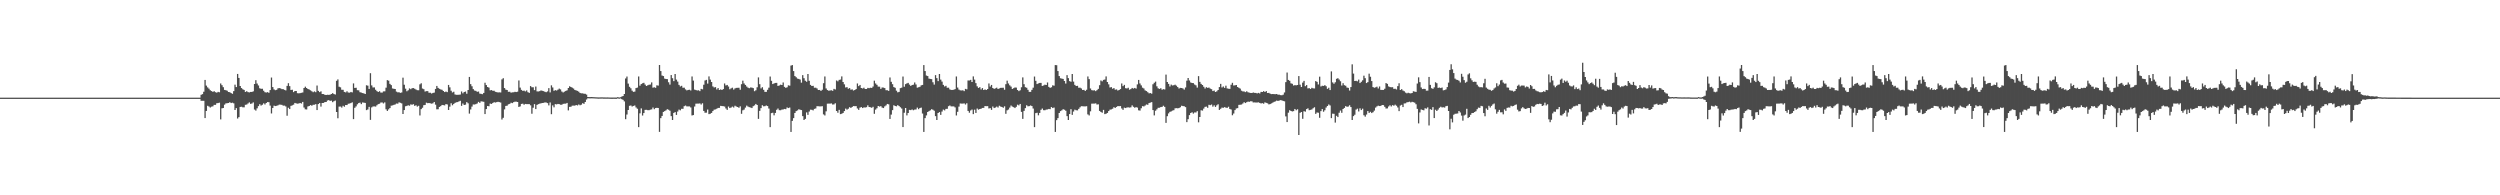 <?xml version="1.0" encoding="UTF-8"?>
<svg xmlns="http://www.w3.org/2000/svg" width="1920" height="150">
  <path d="M0 74.995h1v1.000H0zM1 74.995h1v1.000H1zM2 74.995h1v1.000H2zM3 74.995h1v1.000H3zM4 74.995h1v1.000H4zM5 74.995h1v1.000H5zM6 74.995h1v1.000H6zM7 74.995h1v1.000H7zM8 74.995h1v1.000H8zM9 74.995h1v1.000H9zM10 74.995h1v1.000H10zM11 74.995h1v1.000H11zM12 74.995h1v1.000H12zM13 74.995h1v1.000H13zM14 74.995h1v1.000H14zM15 74.995h1v1.000H15zM16 74.995h1v1.000H16zM17 74.995h1v1.000H17zM18 74.995h1v1.000H18zM19 74.995h1v1.000H19zM20 74.995h1v1.000H20zM21 74.995h1v1.000H21zM22 74.995h1v1.000H22zM23 74.995h1v1.000H23zM24 74.995h1v1.000H24zM25 74.995h1v1.000H25zM26 74.995h1v1.000H26zM27 74.995h1v1.000H27zM28 74.995h1v1.000H28zM29 74.995h1v1.000H29zM30 74.995h1v1.000H30zM31 74.995h1v1.000H31zM32 74.995h1v1.000H32zM33 74.995h1v1.000H33zM34 74.995h1v1.000H34zM35 74.995h1v1.000H35zM36 74.995h1v1.000H36zM37 74.995h1v1.000H37zM38 74.995h1v1.000H38zM39 74.995h1v1.000H39zM40 74.995h1v1.000H40zM41 74.995h1v1.000H41zM42 74.995h1v1.000H42zM43 74.995h1v1.000H43zM44 74.995h1v1.000H44zM45 74.995h1v1.000H45zM46 74.995h1v1.000H46zM47 74.995h1v1.000H47zM48 74.995h1v1.000H48zM49 74.995h1v1.000H49zM50 74.995h1v1.000H50zM51 74.995h1v1.000H51zM52 74.995h1v1.000H52zM53 74.995h1v1.000H53zM54 74.995h1v1.000H54zM55 74.995h1v1.000H55zM56 74.995h1v1.000H56zM57 74.995h1v1.000H57zM58 74.995h1v1.000H58zM59 74.995h1v1.000H59zM60 74.995h1v1.000H60zM61 74.995h1v1.000H61zM62 74.995h1v1.000H62zM63 74.995h1v1.000H63zM64 74.995h1v1.000H64zM65 74.995h1v1.000H65zM66 74.995h1v1.000H66zM67 74.995h1v1.000H67zM68 74.995h1v1.000H68zM69 74.995h1v1.000H69zM70 74.995h1v1.000H70zM71 74.995h1v1.000H71zM72 74.995h1v1.000H72zM73 74.995h1v1.000H73zM74 74.995h1v1.000H74zM75 74.995h1v1.000H75zM76 74.995h1v1.000H76zM77 74.995h1v1.000H77zM78 74.995h1v1.000H78zM79 74.995h1v1.000H79zM80 74.995h1v1.000H80zM81 74.995h1v1.000H81zM82 74.995h1v1.000H82zM83 74.995h1v1.000H83zM84 74.995h1v1.000H84zM85 74.995h1v1.000H85zM86 74.996h1v1.000H86zM87 74.995h1v1.000H87zM88 74.995h1v1.000H88zM89 74.995h1v1.000H89zM90 74.995h1v1.000H90zM91 74.995h1v1.000H91zM92 74.995h1v1.000H92zM93 74.995h1v1.000H93zM94 74.995h1v1.000H94zM95 74.995h1v1.000H95zM96 74.995h1v1.000H96zM97 74.995h1v1.000H97zM98 74.995h1v1.000H98zM99 74.996h1v1.000H99zM100 74.995h1v1.000H100zM101 74.995h1v1.000H101zM102 74.995h1v1.000H102zM103 74.995h1v1.000H103zM104 74.995h1v1.000H104zM105 74.995h1v1.000H105zM106 74.995h1v1.000H106zM107 74.995h1v1.000H107zM108 74.995h1v1.000H108zM109 74.995h1v1.000H109zM110 74.995h1v1.000H110zM111 74.996h1v1.000H111zM112 74.995h1v1.000H112zM113 74.995h1v1.000H113zM114 74.995h1v1.000H114zM115 74.995h1v1.000H115zM116 74.995h1v1.000H116zM117 74.995h1v1.000H117zM118 74.995h1v1.000H118zM119 74.995h1v1.000H119zM120 74.995h1v1.000H120zM121 74.995h1v1.000H121zM122 74.996h1v1.000H122zM123 74.995h1v1.000H123zM124 74.995h1v1.000H124zM125 74.995h1v1.000H125zM126 74.995h1v1.000H126zM127 74.995h1v1.000H127zM128 74.995h1v1.000H128zM129 74.995h1v1.000H129zM130 74.995h1v1.000H130zM131 74.995h1v1.000H131zM132 74.995h1v1.000H132zM133 74.995h1v1.000H133zM134 74.995h1v1.000H134zM135 74.995h1v1.000H135zM136 74.995h1v1.000H136zM137 74.995h1v1.000H137zM138 74.995h1v1.000H138zM139 74.995h1v1.000H139zM140 74.995h1v1.000H140zM141 74.995h1v1.000H141zM142 74.995h1v1.000H142zM143 74.995h1v1.000H143zM144 74.995h1v1.000H144zM145 74.995h1v1.000H145zM146 74.995h1v1.000H146zM147 74.995h1v1.000H147zM148 74.995h1v1.000H148zM149 74.995h1v1.000H149zM150 74.995h1v1.000H150zM151 74.995h1v1.000H151zM152 74.995h1v1.000H152zM153 74.995h1v1.000H153zM154 72.810h1v4.618H154zM155 72.311h1v5.089H155zM156 70.458h1v6.955H156zM157 61.373h1v29.296H157zM158 65.764h1v19.442H158zM159 67.132h1v14.121H159zM160 68.080h1v13.718H160zM161 69.311h1v13.284H161zM162 69.919h1v11.986H162zM163 70.556h1v11.098H163zM164 70.062h1v10.460H164zM165 70.830h1v9.704H165zM166 71.175h1v8.140H166zM167 70.547h1v8.618H167zM168 70.865h1v7.970H168zM169 64.083h1v27.633H169zM170 65.437h1v17.761H170zM171 66.978h1v15.958H171zM172 69.054h1v11.345H172zM173 69.265h1v10.140H173zM174 69.695h1v9.552H174zM175 70.642h1v8.482H175zM176 70.810h1v7.685H176zM177 71.451h1v7.681H177zM178 72.039h1v6.806H178zM179 69.994h1v9.380H179zM180 65.015h1v19.454H180zM181 66.869h1v16.189H181zM182 56.804h1v34.224H182zM183 59.853h1v30.105H183zM184 66.072h1v16.071H184zM185 67.642h1v14.318H185zM186 68.569h1v13.849H186zM187 69.075h1v13.361H187zM188 70.580h1v9.899H188zM189 70.019h1v10.250H189zM190 70.738h1v8.731H190zM191 70.970h1v7.657H191zM192 70.619h1v9.128H192zM193 70.616h1v8.842H193zM194 70.146h1v8.494H194zM195 64.526h1v19.602H195zM196 61.617h1v23.349H196zM197 64.171h1v19.044H197zM198 65.617h1v15.914H198zM199 67.791h1v12.251H199zM200 68.222h1v12.883H200zM201 68.147h1v12.268H201zM202 69.659h1v9.707H202zM203 70.805h1v9.400H203zM204 71.072h1v8.027H204zM205 70.745h1v7.627H205zM206 71.249h1v7.256H206zM207 69.148h1v11.929H207zM208 59.551h1v27.587H208zM209 66.867h1v16.059H209zM210 68.678h1v12.468H210zM211 69.284h1v12.182H211zM212 68.976h1v12.270H212zM213 67.816h1v13.059H213zM214 67.639h1v12.708H214zM215 67.879h1v12.486H215zM216 68.459h1v12.098H216zM217 68.461h1v12.673H217zM218 69.032h1v12.092H218zM219 69.422h1v12.320H219zM220 65.942h1v22.952H220zM221 63.896h1v18.836H221zM222 66.167h1v17.594H222zM223 69.052h1v12.252H223zM224 68.933h1v11.945H224zM225 70.762h1v9.633H225zM226 69.877h1v9.178H226zM227 69.893h1v9.528H227zM228 71.564h1v8.073H228zM229 71.657h1v7.788H229zM230 71.519h1v7.601H230zM231 71.294h1v8.195H231zM232 71.010h1v7.285H232zM233 67.586h1v14.980H233zM234 66.575h1v17.388H234zM235 67.581h1v16.484H235zM236 68.354h1v13.413H236zM237 68.742h1v12.678H237zM238 69.392h1v11.284H238zM239 70.095h1v11.120H239zM240 70.801h1v9.683H240zM241 70.208h1v10.207H241zM242 70.809h1v9.140H242zM243 65.694h1v18.862H243zM244 69.771h1v10.150H244zM245 70.747h1v8.387H245zM246 70.141h1v11.708H246zM247 72.188h1v6.931H247zM248 72.220h1v6.855H248zM249 72.823h1v5.560H249zM250 72.972h1v5.361H250zM251 72.750h1v4.484H251zM252 72.867h1v3.985H252zM253 72.709h1v4.736H253zM254 72.207h1v5.068H254zM255 71.514h1v6.952H255zM256 72.259h1v5.442H256zM257 72.593h1v4.625H257zM258 62.034h1v23.961H258zM259 60.984h1v29.863H259zM260 66.606h1v15.269H260zM261 67.088h1v14.746H261zM262 68.928h1v13.712H262zM263 68.986h1v12.286H263zM264 70.602h1v11.357H264zM265 70.977h1v9.647H265zM266 70.067h1v10.624H266zM267 71.049h1v8.622H267zM268 71.151h1v8.381H268zM269 70.580h1v8.550H269zM270 70.949h1v7.648H270zM271 64.064h1v27.411H271zM272 67.532h1v15.259H272zM273 67.385h1v14.337H273zM274 69.260h1v10.872H274zM275 69.358h1v9.784H275zM276 70.824h1v7.968H276zM277 71.118h1v8.871H277zM278 71.451h1v7.234H278zM279 71.720h1v7.117H279zM280 72.217h1v6.827H280zM281 65.484h1v19.094H281zM282 65.812h1v18.244H282zM283 68.294h1v13.756H283zM284 56.223h1v35.817H284zM285 65.594h1v16.889H285zM286 67.171h1v14.597H286zM287 67.111h1v14.593H287zM288 68.937h1v12.941H288zM289 70.009h1v10.851H289zM290 70.646h1v9.336H290zM291 70.047h1v9.615H291zM292 71.087h1v7.679H292zM293 71.137h1v7.570H293zM294 70.185h1v9.281H294zM295 70.127h1v8.508H295zM296 67.347h1v16.629H296zM297 61.523h1v23.694H297zM298 61.967h1v22.045H298zM299 64.387h1v18.604H299zM300 65.359h1v15.772H300zM301 67.956h1v13.013H301zM302 68.195h1v12.344H302zM303 68.371h1v11.839H303zM304 70.332h1v9.188H304zM305 70.886h1v8.706H305zM306 70.840h1v7.742H306zM307 71.316h1v7.610H307zM308 71.023h1v8.396H308zM309 59.651h1v27.893H309zM310 65.052h1v19.493H310zM311 68.097h1v13.501H311zM312 70.070h1v11.258H312zM313 69.329h1v11.519H313zM314 67.886h1v13.309H314zM315 68.492h1v11.707H315zM316 67.725h1v12.726H316zM317 67.634h1v12.413H317zM318 68.147h1v13.151H318zM319 68.759h1v12.070H319zM320 69.282h1v12.595H320zM321 69.311h1v11.942H321zM322 64.781h1v23.886H322zM323 63.953h1v19.875H323zM324 68.003h1v14.712H324zM325 68.513h1v12.258H325zM326 70.321h1v10.282H326zM327 69.998h1v8.847H327zM328 70.008h1v9.253H328zM329 71.240h1v7.846H329zM330 71.218h1v8.139H330zM331 71.859h1v7.782H331zM332 71.389h1v7.986H332zM333 71.107h1v7.251H333zM334 68.302h1v12.098H334zM335 65.981h1v17.969H335zM336 67.474h1v16.461H336zM337 68.202h1v13.899H337zM338 68.641h1v12.864H338zM339 68.951h1v11.657H339zM340 69.913h1v10.832H340zM341 70.712h1v10.226H341zM342 70.288h1v9.615H342zM343 70.767h1v9.473H343zM344 65.220h1v19.276H344zM345 67.063h1v14.833H345zM346 69.668h1v9.660H346zM347 71.038h1v9.794H347zM348 70.452h1v9.390H348zM349 72.564h1v6.439H349zM350 72.801h1v5.715H350zM351 72.790h1v5.623H351zM352 72.745h1v5.122H352zM353 72.611h1v4.825H353zM354 70.239h1v11.052H354zM355 71.654h1v7.855H355zM356 70.678h1v9.984H356zM357 70.273h1v10.100H357zM358 71.982h1v6.469H358zM359 69.102h1v10.260H359zM360 59.073h1v28.195H360zM361 64.598h1v19.467H361zM362 66.239h1v15.639H362zM363 68.448h1v11.783H363zM364 69.533h1v10.740H364zM365 69.783h1v10.174H365zM366 70.514h1v8.949H366zM367 70.310h1v7.901H367zM368 71.871h1v7.110H368zM369 72.090h1v5.743H369zM370 72.340h1v5.629H370zM371 71.350h1v6.839H371zM372 63.521h1v24.095H372zM373 65.335h1v18.440H373zM374 66.834h1v14.565H374zM375 67.289h1v14.335H375zM376 69.358h1v10.195H376zM377 69.154h1v10.676H377zM378 69.731h1v9.328H378zM379 69.688h1v8.799H379zM380 70.496h1v8.243H380zM381 70.766h1v7.694H381zM382 71.029h1v7.151H382zM383 70.894h1v7.546H383zM384 71.036h1v7.704H384zM385 61.002h1v30.803H385zM386 60.082h1v30.403H386zM387 67.617h1v16.422H387zM388 68.862h1v12.515H388zM389 69.096h1v12.058H389zM390 70.499h1v9.621H390zM391 70.450h1v9.296H391zM392 71.175h1v7.734H392zM393 70.935h1v8.257H393zM394 70.847h1v7.624H394zM395 70.480h1v7.603H395zM396 70.713h1v7.343H396zM397 70.383h1v7.936H397zM398 61.784h1v20.357H398zM399 67.268h1v14.457H399zM400 69.006h1v10.811H400zM401 69.804h1v9.822H401zM402 69.568h1v10.893H402zM403 70.175h1v9.670H403zM404 69.420h1v10.532H404zM405 70.822h1v9.170H405zM406 71.298h1v8.662H406zM407 66.115h1v14.757H407zM408 67.038h1v20.320H408zM409 66.995h1v15.730H409zM410 69.240h1v10.722H410zM411 66.438h1v17.337H411zM412 70.172h1v10.359H412zM413 70.268h1v9.681H413zM414 69.998h1v9.629H414zM415 69.405h1v9.949H415zM416 69.720h1v9.371H416zM417 70.007h1v8.970H417zM418 70.527h1v8.117H418zM419 70.808h1v7.959H419zM420 70.210h1v9.019H420zM421 67.707h1v13.231H421zM422 70.948h1v7.764H422zM423 65.536h1v22.154H423zM424 67.167h1v13.780H424zM425 69.737h1v12.695H425zM426 69.221h1v10.756H426zM427 69.503h1v10.671H427zM428 68.886h1v10.934H428zM429 68.042h1v11.930H429zM430 68.638h1v11.804H430zM431 70.286h1v10.148H431zM432 70.994h1v8.791H432zM433 70.403h1v9.194H433zM434 69.837h1v9.762H434zM435 69.385h1v9.650H435zM436 67.593h1v17.204H436zM437 66.249h1v15.817H437zM438 66.791h1v15.187H438zM439 67.333h1v13.803H439zM440 68.004h1v13.085H440zM441 69.081h1v12.086H441zM442 69.450h1v11.171H442zM443 69.789h1v11.223H443zM444 70.420h1v9.828H444zM445 71.389h1v9.435H445zM446 71.668h1v8.742H446zM447 71.700h1v7.567H447zM448 71.983h1v7.806H448zM449 72.024h1v6.304H449zM450 72.661h1v3.804H450zM451 74.491h1v1.000H451zM452 74.558h1v1.000H452zM453 74.550h1v1.000H453zM454 74.517h1v1.000H454zM455 74.576h1v1.000H455zM456 74.642h1v1.000H456zM457 74.679h1v1.000H457zM458 74.734h1v1.000H458zM459 74.815h1v1.000H459zM460 74.783h1v1.000H460zM461 74.776h1v1.000H461zM462 74.738h1v1.000H462zM463 74.819h1v1.000H463zM464 74.807h1v1.000H464zM465 74.837h1v1.000H465zM466 74.810h1v1.000H466zM467 74.851h1v1.000H467zM468 74.884h1v1.000H468zM469 74.926h1v1.000H469zM470 74.917h1v1.000H470zM471 74.888h1v1.000H471zM472 74.932h1v1.000H472zM473 74.929h1v1.000H473zM474 74.565h1v1.000H474zM475 74.895h1v1.000H475zM476 74.645h1v1.000H476zM477 74.176h1v1.984H477zM478 73.736h1v2.977H478zM479 72.169h1v5.726H479zM480 60.279h1v31.249H480zM481 58.764h1v29.213H481zM482 64.184h1v20.303H482zM483 66.676h1v14.565H483zM484 67.763h1v13.256H484zM485 69.656h1v12.186H485zM486 70.556h1v10.788H486zM487 70.351h1v10.652H487zM488 67.623h1v14.886H488zM489 67.253h1v16.239H489zM490 58.746h1v38.904H490zM491 65.811h1v21.216H491zM492 64.572h1v18.672H492zM493 63.950h1v24.801H493zM494 63.594h1v23.259H494zM495 64.965h1v19.438H495zM496 66.049h1v18.260H496zM497 65.474h1v19.157H497zM498 65.072h1v19.559H498zM499 64.906h1v19.311H499zM500 63.294h1v20.743H500zM501 67.314h1v15.253H501zM502 67.035h1v16.849H502zM503 67.423h1v15.585H503zM504 65.546h1v17.242H504zM505 65.761h1v17.177H505zM506 49.930h1v51.340H506zM507 54.597h1v36.116H507zM508 57.998h1v31.030H508zM509 58.439h1v27.550H509zM510 60.383h1v24.960H510zM511 60.651h1v24.103H511zM512 60.776h1v23.112H512zM513 63.189h1v21.104H513zM514 64.986h1v20.037H514zM515 57.675h1v31.538H515zM516 60.048h1v32.101H516zM517 62.294h1v24.462H517zM518 56.828h1v29.230H518zM519 61.124h1v27.125H519zM520 62.676h1v22.990H520zM521 65.184h1v18.995H521zM522 66.399h1v18.360H522zM523 65.877h1v17.707H523zM524 67.378h1v16.160H524zM525 67.325h1v14.236H525zM526 68.639h1v12.406H526zM527 69.436h1v12.262H527zM528 69.048h1v12.672H528zM529 68.916h1v12.814H529zM530 69.469h1v13.040H530zM531 58.711h1v29.952H531zM532 61.915h1v26.453H532zM533 68.819h1v13.023H533zM534 69.195h1v10.434H534zM535 69.475h1v10.101H535zM536 69.330h1v10.237H536zM537 69.990h1v9.427H537zM538 68.247h1v12.056H538zM539 68.599h1v10.721H539zM540 65.063h1v20.134H540zM541 61.803h1v24.755H541zM542 61.347h1v25.168H542zM543 64.213h1v19.909H543zM544 58.650h1v29.010H544zM545 61.114h1v26.223H545zM546 62.961h1v23.761H546zM547 66.329h1v18.966H547zM548 67.164h1v17.044H548zM549 66.899h1v17.128H549zM550 68.728h1v14.756H550zM551 67.622h1v15.262H551zM552 69.120h1v13.742H552zM553 68.670h1v12.615H553zM554 69.114h1v12.351H554zM555 68.409h1v13.150H555zM556 64.105h1v17.702H556zM557 65.646h1v17.659H557zM558 65.205h1v19.179H558zM559 66.447h1v15.385H559zM560 68.575h1v14.422H560zM561 67.838h1v14.727H561zM562 67.342h1v14.504H562zM563 68.797h1v13.806H563zM564 67.879h1v13.337H564zM565 67.495h1v14.323H565zM566 67.406h1v14.756H566zM567 67.386h1v15.410H567zM568 68.907h1v12.757H568zM569 64.669h1v22.747H569zM570 61.942h1v22.802H570zM571 64.097h1v20.070H571zM572 65.206h1v17.435H572zM573 66.482h1v14.625H573zM574 67.351h1v14.532H574zM575 67.747h1v14.582H575zM576 67.186h1v15.425H576zM577 67.293h1v15.711H577zM578 67.673h1v13.895H578zM579 70.016h1v10.938H579zM580 69.324h1v10.492H580zM581 67.001h1v13.654H581zM582 59.428h1v31.859H582zM583 64.641h1v20.481H583zM584 67.908h1v15.132H584zM585 66.948h1v13.879H585zM586 68.967h1v12.689H586zM587 70.538h1v11.001H587zM588 70.530h1v10.492H588zM589 68.989h1v12.455H589zM590 67.309h1v16.046H590zM591 58.775h1v38.855H591zM592 62.062h1v24.810H592zM593 64.583h1v21.993H593zM594 64.073h1v24.524H594zM595 63.699h1v23.051H595zM596 63.645h1v20.699H596zM597 66.001h1v17.354H597zM598 65.650h1v18.960H598zM599 65.002h1v19.660H599zM600 65.298h1v18.899H600zM601 63.318h1v20.742H601zM602 66.725h1v16.941H602zM603 67.478h1v16.399H603zM604 67.005h1v15.538H604zM605 65.546h1v17.439H605zM606 65.794h1v16.785H606zM607 50.362h1v50.946H607zM608 49.961h1v42.842H608zM609 54.589h1v36.124H609zM610 58.422h1v28.349H610zM611 59.318h1v26.027H611zM612 60.374h1v24.420H612zM613 60.637h1v23.255H613zM614 61.099h1v23.178H614zM615 63.493h1v21.059H615zM616 57.698h1v31.516H616zM617 60.032h1v32.119H617zM618 62.005h1v29.299H618zM619 62.784h1v23.517H619zM620 56.830h1v31.404H620zM621 62.060h1v23.593H621zM622 65.199h1v19.031H622zM623 66.069h1v18.274H623zM624 65.873h1v18.891H624zM625 67.385h1v16.205H625zM626 67.323h1v15.974H626zM627 67.953h1v13.606H627zM628 69.133h1v12.502H628zM629 69.047h1v12.671H629zM630 69.822h1v11.908H630zM631 68.912h1v12.664H631zM632 63.899h1v23.954H632zM633 58.715h1v29.946H633zM634 67.960h1v17.560H634zM635 69.194h1v10.436H635zM636 69.690h1v9.883H636zM637 69.473h1v10.090H637zM638 69.333h1v10.053H638zM639 69.713h1v10.585H639zM640 68.249h1v11.905H640zM641 68.699h1v10.623H641zM642 61.809h1v23.422H642zM643 62.441h1v24.116H643zM644 61.352h1v23.039H644zM645 61.099h1v26.562H645zM646 58.652h1v28.711H646zM647 62.960h1v23.759H647zM648 64.782h1v20.514H648zM649 67.171h1v16.229H649zM650 66.897h1v17.310H650zM651 68.164h1v15.323H651zM652 67.624h1v14.714H652zM653 68.852h1v14.033H653zM654 68.672h1v13.442H654zM655 69.525h1v11.938H655zM656 69.113h1v12.445H656zM657 68.406h1v13.102H657zM658 64.107h1v19.198H658zM659 66.131h1v18.247H659zM660 65.208h1v17.479H660zM661 67.601h1v14.622H661zM662 67.957h1v15.037H662zM663 67.343h1v15.128H663zM664 68.346h1v14.258H664zM665 68.373h1v13.973H665zM666 67.493h1v13.388H666zM667 67.718h1v14.437H667zM668 67.386h1v14.973H668zM669 67.533h1v15.259H669zM670 66.464h1v15.573H670zM671 61.944h1v25.474H671zM672 64.093h1v20.073H672zM673 65.136h1v18.020H673zM674 66.489h1v14.935H674zM675 66.575h1v15.305H675zM676 68.234h1v13.260H676zM677 67.184h1v15.429H677zM678 67.292h1v15.712H678zM679 67.644h1v14.047H679zM680 69.292h1v11.662H680zM681 69.328h1v10.488H681zM682 69.797h1v10.347H682zM683 59.489h1v31.874H683zM684 62.827h1v25.199H684zM685 64.654h1v19.921H685zM686 66.890h1v13.975H686zM687 67.420h1v13.985H687zM688 69.655h1v11.989H688zM689 70.893h1v9.830H689zM690 70.575h1v10.907H690zM691 67.692h1v14.708H691zM692 67.332h1v16.017H692zM693 58.773h1v38.821H693zM694 66.598h1v19.988H694zM695 64.632h1v18.319H695zM696 64.065h1v24.552H696zM697 63.644h1v23.120H697zM698 64.962h1v19.406H698zM699 66.012h1v18.590H699zM700 65.265h1v18.825H700zM701 65.000h1v19.673H701zM702 63.316h1v20.834H702zM703 64.849h1v19.219H703zM704 67.343h1v15.297H704zM705 67.015h1v16.860H705zM706 66.654h1v16.345H706zM707 65.546h1v17.114H707zM708 65.209h1v22.002H708zM709 49.964h1v51.346H709zM710 54.584h1v36.128H710zM711 58.017h1v30.628H711zM712 58.418h1v27.582H712zM713 60.374h1v24.973H713zM714 60.637h1v24.105H714zM715 60.768h1v23.122H715zM716 63.184h1v21.090H716zM717 64.967h1v20.063H717zM718 57.695h1v31.519H718zM719 60.030h1v32.126H719zM720 62.286h1v24.478H720zM721 56.832h1v29.237H721zM722 61.129h1v27.104H722zM723 62.685h1v22.963H723zM724 65.202h1v18.967H724zM725 66.405h1v18.359H725zM726 65.878h1v17.711H726zM727 67.385h1v16.156H727zM728 67.324h1v14.234H728zM729 68.637h1v12.365H729zM730 69.064h1v12.637H730zM731 69.046h1v12.675H731zM732 68.917h1v12.815H732zM733 68.443h1v14.063H733zM734 58.714h1v29.943H734zM735 67.224h1v18.629H735zM736 68.821h1v13.027H736zM737 69.389h1v10.092H737zM738 69.476h1v10.096H738zM739 69.330h1v10.232H739zM740 69.985h1v9.431H740zM741 68.251h1v12.049H741zM742 68.602h1v10.721H742zM743 61.806h1v23.391H743zM744 61.820h1v24.738H744zM745 61.352h1v23.465H745zM746 62.968h1v21.156H746zM747 58.655h1v29.004H747zM748 61.118h1v23.085H748zM749 63.848h1v22.870H749zM750 66.328h1v17.051H750zM751 67.544h1v16.660H751zM752 66.896h1v16.813H752zM753 68.724h1v14.764H753zM754 67.627h1v15.255H754zM755 69.122h1v13.744H755zM756 68.670h1v12.797H756zM757 69.113h1v12.444H757zM758 68.405h1v13.102H758zM759 64.102h1v19.202H759zM760 66.469h1v16.593H760zM761 65.204h1v19.178H761zM762 67.599h1v14.233H762zM763 68.268h1v14.729H763zM764 67.836h1v14.730H764zM765 67.343h1v14.507H765zM766 68.374h1v14.233H766zM767 67.879h1v13.337H767zM768 67.493h1v14.326H768zM769 67.409h1v14.751H769zM770 67.387h1v15.404H770zM771 68.909h1v12.757H771zM772 64.666h1v22.747H772zM773 61.946h1v22.800H773zM774 64.096h1v20.038H774zM775 65.552h1v17.086H775zM776 66.486h1v14.562H776zM777 68.321h1v13.555H777zM778 67.745h1v14.580H778zM779 67.189h1v15.818H779zM780 67.293h1v14.752H780zM781 69.095h1v11.280H781zM782 70.011h1v10.945H782zM783 69.325h1v10.488H783zM784 67.001h1v18.903H784zM785 59.431h1v31.854H785zM786 64.641h1v20.480H786zM787 66.955h1v16.085H787zM788 67.405h1v13.423H788zM789 68.966h1v12.689H789zM790 70.536h1v10.998H790zM791 70.533h1v10.486H791zM792 68.994h1v12.451H792zM793 67.305h1v16.047H793zM794 58.771h1v38.858H794zM795 62.067h1v24.810H795zM796 64.582h1v21.995H796zM797 64.074h1v24.521H797zM798 63.702h1v23.048H798zM799 63.644h1v20.704H799zM800 66.000h1v17.355H800zM801 65.651h1v18.966H801zM802 65.003h1v19.663H802zM803 65.296h1v18.899H803zM804 63.315h1v20.744H804zM805 66.725h1v16.940H805zM806 67.479h1v16.400H806zM807 67.006h1v15.203H807zM808 65.544h1v17.446H808zM809 65.799h1v16.776H809zM810 49.961h1v51.347H810zM811 50.077h1v42.211H811zM812 54.590h1v36.121H812zM813 58.418h1v28.357H813zM814 60.108h1v25.233H814zM815 60.373h1v24.381H815zM816 60.637h1v23.253H816zM817 62.227h1v22.048H817zM818 64.145h1v20.883H818zM819 57.697h1v31.517H819zM820 60.031h1v32.121H820zM821 62.286h1v25.334H821zM822 62.789h1v21.085H822zM823 56.833h1v31.404H823zM824 62.681h1v22.972H824zM825 65.202h1v19.024H825zM826 66.070h1v18.615H826zM827 65.874h1v18.889H827zM828 67.386h1v16.203H828zM829 67.321h1v15.113H829zM830 67.951h1v13.603H830zM831 69.128h1v12.501H831zM832 69.041h1v12.683H832zM833 69.826h1v11.904H833zM834 68.914h1v12.660H834zM835 58.716h1v29.135H835zM836 60.768h1v27.887H836zM837 67.962h1v17.560H837zM838 69.197h1v10.435H838zM839 69.475h1v10.097H839zM840 69.330h1v10.229H840zM841 69.988h1v9.397H841zM842 69.230h1v11.072H842zM843 68.248h1v11.904H843zM844 65.449h1v19.752H844zM845 61.807h1v24.181H845zM846 62.443h1v24.116H846zM847 61.353h1v23.043H847zM848 61.095h1v26.567H848zM849 58.653h1v28.711H849zM850 62.959h1v23.761H850zM851 64.784h1v20.515H851zM852 67.167h1v17.039H852zM853 66.898h1v17.130H853zM854 68.162h1v15.324H854zM855 67.622h1v14.715H855zM856 68.851h1v14.033H856zM857 68.666h1v13.455H857zM858 69.520h1v11.947H858zM859 69.111h1v12.451H859zM860 68.406h1v13.046H860zM861 64.106h1v19.195H861zM862 66.129h1v18.255H862zM863 65.203h1v17.488H863zM864 67.746h1v15.247H864zM865 67.962h1v14.571H865zM866 67.357h1v15.100H866zM867 68.891h1v13.738H867zM868 68.403h1v14.009H868zM869 67.518h1v13.430H869zM870 68.057h1v13.957H870zM871 67.522h1v15.210H871zM872 68.068h1v14.212H872zM873 64.824h1v17.792H873zM874 61.412h1v23.320H874zM875 64.085h1v20.846H875zM876 65.576h1v17.575H876zM877 67.325h1v14.193H877zM878 67.923h1v13.855H878zM879 69.406h1v11.642H879zM880 69.918h1v10.330H880zM881 70.834h1v9.654H881zM882 71.697h1v7.473H882zM883 71.468h1v7.319H883zM884 71.957h1v6.494H884zM885 64.700h1v19.845H885zM886 63.519h1v25.132H886zM887 62.692h1v22.365H887zM888 66.308h1v17.637H888zM889 67.838h1v14.944H889zM890 68.277h1v14.482H890zM891 67.746h1v14.460H891zM892 68.941h1v13.110H892zM893 68.457h1v12.759H893zM894 68.695h1v13.379H894zM895 57.291h1v37.096H895zM896 62.973h1v26.252H896zM897 64.432h1v22.660H897zM898 66.386h1v19.537H898zM899 64.953h1v20.582H899zM900 65.613h1v19.349H900zM901 65.419h1v19.224H901zM902 65.025h1v18.154H902zM903 65.801h1v17.240H903zM904 66.882h1v16.322H904zM905 67.977h1v15.021H905zM906 67.500h1v14.898H906zM907 67.581h1v13.600H907zM908 67.956h1v13.494H908zM909 68.835h1v12.782H909zM910 67.171h1v15.094H910zM911 61.960h1v31.845H911zM912 59.879h1v31.658H912zM913 61.793h1v26.615H913zM914 63.340h1v23.459H914zM915 63.760h1v22.452H915zM916 63.858h1v23.387H916zM917 64.921h1v21.433H917zM918 65.528h1v20.863H918zM919 67.274h1v18.101H919zM920 58.474h1v35.492H920zM921 62.859h1v27.011H921zM922 64.387h1v20.320H922zM923 65.294h1v19.624H923zM924 66.616h1v16.803H924zM925 67.998h1v14.091H925zM926 66.991h1v14.856H926zM927 67.463h1v15.336H927zM928 67.209h1v13.298H928zM929 68.035h1v12.738H929zM930 68.498h1v11.808H930zM931 69.918h1v12.027H931zM932 69.509h1v11.367H932zM933 70.652h1v11.462H933zM934 70.128h1v10.775H934zM935 69.113h1v10.942H935zM936 66.879h1v17.558H936zM937 64.401h1v19.176H937zM938 67.191h1v15.460H938zM939 66.415h1v16.371H939zM940 67.485h1v14.771H940zM941 65.785h1v16.885H941zM942 67.912h1v14.937H942zM943 68.156h1v13.824H943zM944 68.251h1v15.435H944zM945 65.070h1v19.044H945zM946 63.607h1v24.916H946zM947 65.640h1v21.562H947zM948 65.530h1v19.072H948zM949 65.305h1v18.018H949zM950 66.799h1v16.252H950zM951 67.427h1v13.104H951zM952 68.024h1v12.411H952zM953 69.620h1v10.673H953zM954 70.173h1v9.320H954zM955 70.259h1v8.226H955zM956 70.761h1v8.377H956zM957 70.096h1v8.390H957zM958 70.845h1v7.199H958zM959 71.171h1v7.002H959zM960 71.375h1v6.397H960zM961 71.420h1v6.408H961zM962 71.013h1v7.680H962zM963 71.297h1v7.336H963zM964 71.371h1v7.357H964zM965 71.705h1v7.030H965zM966 71.344h1v7.266H966zM967 71.776h1v7.275H967zM968 70.544h1v8.932H968zM969 70.650h1v8.545H969zM970 70.013h1v9.646H970zM971 70.666h1v7.916H971zM972 69.938h1v9.088H972zM973 71.403h1v7.952H973zM974 71.307h1v8.855H974zM975 71.929h1v8.020H975zM976 72.309h1v7.099H976zM977 72.197h1v6.674H977zM978 72.309h1v5.901H978zM979 72.322h1v5.550H979zM980 72.194h1v5.078H980zM981 72.692h1v4.843H981zM982 72.705h1v4.480H982zM983 73.044h1v3.869H983zM984 73.179h1v3.910H984zM985 72.682h1v4.852H985zM986 71.038h1v6.775H986zM987 63.061h1v26.332H987zM988 55.683h1v38.050H988zM989 61.371h1v25.134H989zM990 62.064h1v22.559H990zM991 63.987h1v21.255H991zM992 64.350h1v21.232H992zM993 65.700h1v19.626H993zM994 65.369h1v18.317H994zM995 65.546h1v19.155H995zM996 65.289h1v18.624H996zM997 58.429h1v45.229H997zM998 65.024h1v21.594H998zM999 66.834h1v19.160H999zM1000 63.434h1v27.785H1000zM1001 62.120h1v23.303H1001zM1002 66.182h1v19.580H1002zM1003 65.344h1v18.445H1003zM1004 67.910h1v15.305H1004zM1005 67.700h1v16.945H1005zM1006 68.331h1v16.050H1006zM1007 67.408h1v16.654H1007zM1008 67.857h1v15.304H1008zM1009 67.947h1v14.424H1009zM1010 62.267h1v25.169H1010zM1011 62.852h1v23.513H1011zM1012 64.860h1v21.702H1012zM1013 58.903h1v31.575H1013zM1014 66.401h1v18.930H1014zM1015 65.823h1v17.943H1015zM1016 66.012h1v19.810H1016zM1017 65.373h1v19.323H1017zM1018 66.255h1v16.335H1018zM1019 68.245h1v13.179H1019zM1020 67.355h1v12.887H1020zM1021 69.187h1v11.790H1021zM1022 54.846h1v35.855H1022zM1023 63.297h1v24.009H1023zM1024 64.317h1v23.077H1024zM1025 63.157h1v31.001H1025zM1026 60.521h1v28.435H1026zM1027 60.059h1v29.839H1027zM1028 61.063h1v25.528H1028zM1029 62.418h1v22.479H1029zM1030 65.691h1v20.947H1030zM1031 63.881h1v19.855H1031zM1032 65.458h1v17.414H1032zM1033 65.834h1v15.681H1033zM1034 67.207h1v14.838H1034zM1035 67.494h1v14.306H1035zM1036 69.547h1v11.310H1036zM1037 66.882h1v15.344H1037zM1038 49.401h1v42.761H1038zM1039 56.548h1v32.618H1039zM1040 62.186h1v25.917H1040zM1041 62.079h1v22.100H1041zM1042 62.467h1v21.005H1042zM1043 61.141h1v24.461H1043zM1044 63.817h1v19.404H1044zM1045 62.842h1v21.665H1045zM1046 61.697h1v21.771H1046zM1047 58.130h1v30.392H1047zM1048 60.037h1v29.582H1048zM1049 63.794h1v24.190H1049zM1050 63.093h1v22.227H1050zM1051 56.568h1v30.190H1051zM1052 58.933h1v26.916H1052zM1053 62.242h1v24.573H1053zM1054 66.881h1v19.313H1054zM1055 67.383h1v17.573H1055zM1056 67.090h1v15.561H1056zM1057 66.552h1v15.177H1057zM1058 67.947h1v13.197H1058zM1059 66.404h1v15.075H1059zM1060 69.003h1v12.281H1060zM1061 69.075h1v11.588H1061zM1062 69.071h1v11.646H1062zM1063 68.161h1v13.859H1063zM1064 63.782h1v19.579H1064zM1065 64.390h1v18.849H1065zM1066 66.333h1v15.429H1066zM1067 66.855h1v13.996H1067zM1068 67.029h1v14.756H1068zM1069 66.992h1v13.750H1069zM1070 68.246h1v12.966H1070zM1071 68.149h1v12.258H1071zM1072 68.703h1v12.478H1072zM1073 66.130h1v16.415H1073zM1074 63.942h1v21.427H1074zM1075 69.106h1v11.933H1075zM1076 68.479h1v12.002H1076zM1077 69.554h1v12.688H1077zM1078 70.079h1v9.386H1078zM1079 71.140h1v8.201H1079zM1080 71.685h1v6.913H1080zM1081 71.214h1v7.241H1081zM1082 71.562h1v6.505H1082zM1083 71.719h1v6.977H1083zM1084 71.403h1v6.786H1084zM1085 70.097h1v8.383H1085zM1086 70.371h1v8.500H1086zM1087 70.608h1v9.479H1087zM1088 64.167h1v19.461H1088zM1089 59.375h1v35.411H1089zM1090 63.088h1v23.262H1090zM1091 67.157h1v16.892H1091zM1092 68.383h1v16.027H1092zM1093 68.196h1v16.535H1093zM1094 68.298h1v14.826H1094zM1095 69.640h1v13.827H1095zM1096 69.569h1v12.933H1096zM1097 59.063h1v37.314H1097zM1098 65.182h1v18.661H1098zM1099 67.738h1v16.627H1099zM1100 68.260h1v14.006H1100zM1101 67.052h1v23.628H1101zM1102 63.194h1v21.059H1102zM1103 63.878h1v21.345H1103zM1104 67.482h1v16.703H1104zM1105 67.229h1v15.566H1105zM1106 67.612h1v14.379H1106zM1107 67.208h1v15.319H1107zM1108 69.356h1v13.023H1108zM1109 69.161h1v13.495H1109zM1110 68.646h1v12.931H1110zM1111 66.882h1v14.448H1111zM1112 63.457h1v21.807H1112zM1113 53.694h1v45.640H1113zM1114 49.372h1v41.822H1114zM1115 53.256h1v40.754H1115zM1116 56.106h1v32.025H1116zM1117 60.347h1v27.059H1117zM1118 61.175h1v26.146H1118zM1119 61.397h1v25.732H1119zM1120 62.023h1v23.225H1120zM1121 63.333h1v23.018H1121zM1122 56.682h1v32.114H1122zM1123 58.945h1v33.720H1123zM1124 61.553h1v27.141H1124zM1125 63.521h1v24.510H1125zM1126 62.766h1v20.806H1126zM1127 57.206h1v33.445H1127zM1128 56.302h1v33.541H1128zM1129 60.156h1v27.986H1129zM1130 61.709h1v25.121H1130zM1131 62.928h1v23.811H1131zM1132 62.736h1v23.355H1132zM1133 62.853h1v22.615H1133zM1134 65.065h1v18.789H1134zM1135 66.382h1v16.257H1135zM1136 66.995h1v15.861H1136zM1137 66.930h1v14.395H1137zM1138 67.128h1v14.469H1138zM1139 63.939h1v22.917H1139zM1140 60.511h1v28.768H1140zM1141 67.268h1v16.022H1141zM1142 68.208h1v16.172H1142zM1143 68.883h1v12.395H1143zM1144 68.943h1v13.666H1144zM1145 69.732h1v11.573H1145zM1146 69.156h1v11.041H1146zM1147 67.963h1v11.528H1147zM1148 67.189h1v16.771H1148zM1149 63.951h1v23.340H1149zM1150 66.216h1v19.668H1150zM1151 64.929h1v19.450H1151zM1152 61.753h1v24.543H1152zM1153 61.350h1v24.847H1153zM1154 63.361h1v24.434H1154zM1155 64.270h1v19.754H1155zM1156 64.168h1v20.987H1156zM1157 67.151h1v15.686H1157zM1158 67.322h1v15.202H1158zM1159 69.282h1v13.367H1159zM1160 69.593h1v11.665H1160zM1161 69.626h1v12.056H1161zM1162 70.367h1v10.978H1162zM1163 69.815h1v10.785H1163zM1164 68.359h1v11.888H1164zM1165 65.872h1v18.341H1165zM1166 65.050h1v20.533H1166zM1167 66.423h1v18.906H1167zM1168 65.671h1v17.572H1168zM1169 65.665h1v16.615H1169zM1170 65.743h1v17.472H1170zM1171 67.119h1v16.572H1171zM1172 66.410h1v17.044H1172zM1173 66.689h1v16.187H1173zM1174 67.994h1v14.954H1174zM1175 65.274h1v21.408H1175zM1176 66.231h1v15.250H1176zM1177 68.306h1v13.785H1177zM1178 68.241h1v13.542H1178zM1179 69.445h1v11.027H1179zM1180 70.066h1v9.756H1180zM1181 70.310h1v9.660H1181zM1182 70.787h1v8.808H1182zM1183 70.896h1v8.911H1183zM1184 70.701h1v10.730H1184zM1185 70.085h1v10.796H1185zM1186 70.522h1v8.315H1186zM1187 69.075h1v11.931H1187zM1188 69.265h1v10.801H1188zM1189 57.153h1v34.495H1189zM1190 63.274h1v30.561H1190zM1191 58.315h1v33.632H1191zM1192 61.781h1v25.330H1192zM1193 65.620h1v20.099H1193zM1194 67.002h1v18.867H1194zM1195 65.918h1v18.048H1195zM1196 65.108h1v18.761H1196zM1197 64.848h1v17.338H1197zM1198 61.191h1v27.402H1198zM1199 60.389h1v28.333H1199zM1200 63.695h1v23.944H1200zM1201 61.808h1v24.872H1201zM1202 62.758h1v22.156H1202zM1203 61.945h1v27.595H1203zM1204 63.516h1v22.871H1204zM1205 65.643h1v18.012H1205zM1206 66.321h1v17.706H1206zM1207 66.409h1v16.390H1207zM1208 65.566h1v16.224H1208zM1209 68.432h1v13.183H1209zM1210 67.085h1v14.012H1210zM1211 68.381h1v12.783H1211zM1212 68.018h1v11.891H1212zM1213 69.255h1v10.776H1213zM1214 64.837h1v20.897H1214zM1215 48.169h1v47.762H1215zM1216 55.311h1v38.305H1216zM1217 59.138h1v33.244H1217zM1218 61.782h1v27.638H1218zM1219 63.286h1v25.352H1219zM1220 64.598h1v21.555H1220zM1221 63.781h1v22.472H1221zM1222 63.261h1v22.846H1222zM1223 64.313h1v20.882H1223zM1224 65.413h1v18.072H1224zM1225 60.479h1v23.955H1225zM1226 66.524h1v15.489H1226zM1227 67.304h1v13.763H1227zM1228 60.565h1v22.259H1228zM1229 66.764h1v17.431H1229zM1230 68.713h1v12.206H1230zM1231 68.686h1v10.676H1231zM1232 69.575h1v10.972H1232zM1233 69.837h1v11.868H1233zM1234 68.652h1v13.345H1234zM1235 68.943h1v12.877H1235zM1236 68.649h1v13.178H1236zM1237 69.076h1v13.187H1237zM1238 63.866h1v23.697H1238zM1239 63.404h1v22.402H1239zM1240 55.863h1v31.817H1240zM1241 59.020h1v37.016H1241zM1242 65.328h1v20.418H1242zM1243 65.784h1v18.869H1243zM1244 66.982h1v17.004H1244zM1245 66.249h1v16.310H1245zM1246 66.416h1v16.953H1246zM1247 65.800h1v16.012H1247zM1248 65.450h1v15.791H1248zM1249 66.074h1v15.395H1249zM1250 62.226h1v28.108H1250zM1251 63.571h1v23.744H1251zM1252 64.832h1v23.125H1252zM1253 65.280h1v19.102H1253zM1254 62.865h1v24.236H1254zM1255 65.392h1v18.576H1255zM1256 65.905h1v17.011H1256zM1257 68.367h1v14.650H1257zM1258 67.582h1v15.652H1258zM1259 65.369h1v17.617H1259zM1260 67.251h1v16.149H1260zM1261 67.788h1v15.593H1261zM1262 66.939h1v15.324H1262zM1263 67.305h1v15.905H1263zM1264 68.015h1v15.272H1264zM1265 67.892h1v15.222H1265zM1266 65.277h1v19.193H1266zM1267 67.254h1v16.998H1267zM1268 65.566h1v18.171H1268zM1269 68.024h1v14.177H1269zM1270 67.733h1v12.554H1270zM1271 67.619h1v12.455H1271zM1272 69.500h1v10.143H1272zM1273 69.340h1v11.312H1273zM1274 67.525h1v12.709H1274zM1275 67.794h1v12.403H1275zM1276 68.770h1v11.850H1276zM1277 69.118h1v10.301H1277zM1278 70.811h1v8.395H1278zM1279 71.663h1v7.730H1279zM1280 71.920h1v6.325H1280zM1281 73.874h1v1.996H1281zM1282 74.579h1v1.135H1282zM1283 74.616h1v1.000H1283zM1284 74.492h1v1.000H1284zM1285 74.715h1v1.000H1285zM1286 74.544h1v1.000H1286zM1287 74.551h1v1.000H1287zM1288 74.679h1v1.000H1288zM1289 74.751h1v1.000H1289zM1290 74.749h1v1.000H1290zM1291 74.781h1v1.000H1291zM1292 74.778h1v1.000H1292zM1293 74.755h1v1.000H1293zM1294 74.782h1v1.000H1294zM1295 74.793h1v1.000H1295zM1296 74.775h1v1.000H1296zM1297 74.778h1v1.000H1297zM1298 74.869h1v1.000H1298zM1299 74.898h1v1.000H1299zM1300 74.901h1v1.000H1300zM1301 74.881h1v1.000H1301zM1302 74.893h1v1.000H1302zM1303 74.917h1v1.000H1303zM1304 74.567h1v1.000H1304zM1305 74.802h1v1.000H1305zM1306 74.864h1v1.000H1306zM1307 74.490h1v1.241H1307zM1308 74.068h1v2.303H1308zM1309 73.525h1v3.214H1309zM1310 69.519h1v8.828H1310zM1311 58.771h1v32.767H1311zM1312 64.188h1v20.305H1312zM1313 66.980h1v17.108H1313zM1314 66.671h1v14.571H1314zM1315 67.843h1v13.836H1315zM1316 70.457h1v11.386H1316zM1317 70.863h1v10.143H1317zM1318 70.348h1v11.047H1318zM1319 67.617h1v15.764H1319zM1320 58.747h1v38.898H1320zM1321 61.937h1v30.618H1321zM1322 64.579h1v22.443H1322zM1323 63.948h1v24.803H1323zM1324 63.727h1v23.128H1324zM1325 63.593h1v21.382H1325zM1326 66.051h1v17.652H1326zM1327 65.746h1v18.883H1327zM1328 65.070h1v19.564H1328zM1329 65.296h1v18.919H1329zM1330 63.296h1v20.848H1330zM1331 66.692h1v17.344H1331zM1332 67.312h1v16.341H1332zM1333 67.035h1v16.851H1333zM1334 65.548h1v17.454H1334zM1335 65.762h1v16.798H1335zM1336 52.623h1v48.652H1336zM1337 49.938h1v48.813H1337zM1338 54.596h1v36.117H1338zM1339 58.445h1v28.311H1339zM1340 59.298h1v26.043H1340zM1341 60.389h1v24.407H1341zM1342 60.653h1v23.236H1342zM1343 61.109h1v23.181H1343zM1344 63.498h1v21.036H1344zM1345 59.825h1v29.394H1345zM1346 57.680h1v34.475H1346zM1347 61.992h1v29.313H1347zM1348 63.041h1v23.261H1348zM1349 56.831h1v29.228H1349zM1350 62.061h1v26.187H1350zM1351 63.054h1v21.186H1351zM1352 65.931h1v18.413H1352zM1353 65.876h1v18.886H1353zM1354 66.980h1v16.603H1354zM1355 67.320h1v15.973H1355zM1356 67.950h1v13.609H1356zM1357 69.136h1v12.493H1357zM1358 69.061h1v12.659H1358zM1359 69.045h1v12.683H1359zM1360 68.917h1v12.658H1360zM1361 63.899h1v23.952H1361zM1362 58.712h1v29.945H1362zM1363 67.961h1v17.563H1363zM1364 69.198h1v10.431H1364zM1365 69.714h1v9.859H1365zM1366 69.473h1v10.092H1366zM1367 69.330h1v10.057H1367zM1368 69.709h1v9.709H1368zM1369 68.251h1v12.049H1369zM1370 68.698h1v10.620H1370zM1371 61.806h1v23.426H1371zM1372 64.661h1v21.896H1372zM1373 61.348h1v23.050H1373zM1374 61.097h1v26.564H1374zM1375 58.649h1v28.712H1375zM1376 62.955h1v23.761H1376zM1377 64.780h1v20.516H1377zM1378 67.166h1v15.816H1378zM1379 67.797h1v16.413H1379zM1380 66.895h1v16.589H1380zM1381 68.012h1v14.537H1381zM1382 67.625h1v15.258H1382zM1383 68.671h1v13.449H1383zM1384 69.526h1v11.937H1384zM1385 69.113h1v12.449H1385zM1386 68.405h1v13.105H1386zM1387 64.104h1v19.201H1387zM1388 66.128h1v18.256H1388zM1389 65.203h1v17.485H1389zM1390 67.604h1v14.618H1390zM1391 67.959h1v15.037H1391zM1392 67.341h1v15.223H1392zM1393 68.339h1v12.898H1393zM1394 68.371h1v14.229H1394zM1395 67.495h1v13.281H1395zM1396 67.721h1v14.437H1396zM1397 67.382h1v14.973H1397zM1398 67.534h1v15.258H1398zM1399 66.463h1v15.576H1399zM1400 61.943h1v25.476H1400zM1401 64.092h1v20.078H1401zM1402 65.132h1v18.020H1402zM1403 66.677h1v15.146H1403zM1404 66.489h1v15.388H1404zM1405 68.229h1v13.268H1405zM1406 67.187h1v15.422H1406zM1407 67.294h1v15.712H1407zM1408 67.648h1v14.044H1408zM1409 69.292h1v11.664H1409zM1410 69.328h1v10.822H1410zM1411 69.623h1v9.994H1411zM1412 60.811h1v30.480H1412zM1413 59.428h1v28.587H1413zM1414 64.644h1v20.479H1414zM1415 66.950h1v13.878H1415zM1416 67.410h1v13.673H1416zM1417 69.554h1v12.100H1417zM1418 70.691h1v10.432H1418zM1419 70.530h1v10.641H1419zM1420 67.636h1v14.740H1420zM1421 67.303h1v16.052H1421zM1422 58.779h1v38.854H1422zM1423 65.770h1v20.806H1423zM1424 64.581h1v18.392H1424zM1425 64.074h1v24.524H1425zM1426 63.645h1v23.104H1426zM1427 64.972h1v19.375H1427zM1428 65.999h1v18.342H1428zM1429 65.504h1v19.112H1429zM1430 64.999h1v19.661H1430zM1431 64.904h1v19.290H1431zM1432 63.321h1v20.737H1432zM1433 67.337h1v15.235H1433zM1434 67.002h1v16.877H1434zM1435 67.420h1v15.567H1435zM1436 65.546h1v17.216H1436zM1437 65.795h1v17.166H1437zM1438 49.959h1v51.345H1438zM1439 54.591h1v36.119H1439zM1440 58.016h1v31.000H1440zM1441 58.424h1v27.578H1441zM1442 60.374h1v24.969H1442zM1443 60.636h1v24.121H1443zM1444 60.767h1v23.126H1444zM1445 63.182h1v21.090H1445zM1446 64.970h1v20.058H1446zM1447 57.695h1v31.518H1447zM1448 60.032h1v32.120H1448zM1449 62.285h1v24.479H1449zM1450 56.834h1v29.236H1450zM1451 61.125h1v27.110H1451zM1452 62.687h1v22.967H1452zM1453 65.200h1v18.970H1453zM1454 66.402h1v18.364H1454zM1455 65.873h1v17.715H1455zM1456 67.388h1v16.152H1456zM1457 67.325h1v14.233H1457zM1458 68.636h1v12.410H1458zM1459 69.430h1v12.268H1459zM1460 69.045h1v12.676H1460zM1461 68.915h1v12.816H1461zM1462 69.473h1v13.038H1462zM1463 58.716h1v29.942H1463zM1464 61.916h1v26.453H1464zM1465 68.817h1v13.028H1465zM1466 69.198h1v10.430H1466zM1467 69.478h1v10.098H1467zM1468 69.334h1v10.230H1468zM1469 69.988h1v9.429H1469zM1470 68.250h1v12.048H1470zM1471 68.600h1v10.721H1471zM1472 65.062h1v20.134H1472zM1473 61.811h1v24.746H1473zM1474 61.353h1v25.158H1474zM1475 64.214h1v19.912H1475zM1476 58.650h1v29.011H1476zM1477 61.116h1v26.220H1477zM1478 62.958h1v23.761H1478zM1479 66.330h1v18.967H1479zM1480 67.167h1v17.041H1480zM1481 66.895h1v17.127H1481zM1482 68.727h1v14.758H1482zM1483 67.623h1v15.259H1483zM1484 69.122h1v13.744H1484zM1485 68.675h1v12.609H1485zM1486 69.110h1v12.354H1486zM1487 68.402h1v13.160H1487zM1488 64.108h1v17.696H1488zM1489 65.649h1v17.654H1489zM1490 65.207h1v19.173H1490zM1491 66.446h1v15.385H1491zM1492 68.575h1v14.418H1492zM1493 67.837h1v14.725H1493zM1494 67.342h1v14.511H1494zM1495 68.795h1v13.811H1495zM1496 67.885h1v13.328H1496zM1497 67.492h1v14.328H1497zM1498 67.411h1v14.744H1498zM1499 67.385h1v15.404H1499zM1500 68.906h1v12.758H1500zM1501 64.672h1v22.746H1501zM1502 61.940h1v22.804H1502zM1503 64.096h1v20.072H1503zM1504 65.204h1v17.436H1504zM1505 66.486h1v14.621H1505zM1506 67.355h1v14.527H1506zM1507 67.747h1v14.575H1507zM1508 67.185h1v15.425H1508zM1509 67.297h1v15.710H1509zM1510 67.677h1v13.898H1510zM1511 70.013h1v10.940H1511zM1512 69.325h1v10.489H1512zM1513 66.951h1v14.437H1513zM1514 59.489h1v31.876H1514zM1515 64.654h1v20.541H1515zM1516 67.865h1v15.046H1516zM1517 66.887h1v13.981H1517zM1518 68.884h1v12.762H1518zM1519 70.518h1v11.080H1519zM1520 70.575h1v10.453H1520zM1521 68.968h1v12.515H1521zM1522 67.330h1v16.022H1522zM1523 58.772h1v38.821H1523zM1524 62.099h1v24.762H1524zM1525 64.630h1v21.955H1525zM1526 64.059h1v24.557H1526zM1527 63.709h1v23.057H1527zM1528 63.641h1v20.729H1528zM1529 66.010h1v17.355H1529zM1530 65.658h1v18.944H1530zM1531 64.999h1v19.678H1531zM1532 65.304h1v18.891H1532zM1533 63.322h1v20.745H1533zM1534 66.733h1v16.922H1534zM1535 67.470h1v16.404H1535zM1536 67.011h1v15.537H1536zM1537 65.540h1v17.458H1537zM1538 65.789h1v16.786H1538zM1539 50.356h1v50.956H1539zM1540 49.966h1v42.829H1540zM1541 54.583h1v36.132H1541zM1542 58.421h1v28.352H1542zM1543 59.309h1v26.036H1543zM1544 60.375h1v24.420H1544zM1545 60.637h1v23.256H1545zM1546 61.093h1v23.182H1546zM1547 63.490h1v21.062H1547zM1548 57.696h1v31.518H1548zM1549 60.031h1v32.123H1549zM1550 62.009h1v29.292H1550zM1551 62.787h1v23.515H1551zM1552 56.832h1v31.403H1552zM1553 62.064h1v23.587H1553zM1554 65.203h1v19.027H1554zM1555 66.067h1v18.278H1555zM1556 65.873h1v18.894H1556zM1557 67.386h1v16.203H1557zM1558 67.320h1v15.976H1558zM1559 67.948h1v13.606H1559zM1560 69.130h1v12.504H1560zM1561 69.048h1v12.672H1561zM1562 69.826h1v11.903H1562zM1563 68.913h1v12.661H1563zM1564 63.900h1v23.951H1564zM1565 58.713h1v29.944H1565zM1566 67.964h1v17.557H1566zM1567 69.195h1v10.431H1567zM1568 69.687h1v9.888H1568zM1569 69.477h1v10.087H1569zM1570 69.336h1v10.050H1570zM1571 69.712h1v10.588H1571zM1572 68.246h1v11.903H1572zM1573 68.701h1v10.619H1573zM1574 61.807h1v23.426H1574zM1575 62.441h1v24.114H1575zM1576 61.349h1v23.046H1576zM1577 61.098h1v26.562H1577zM1578 58.652h1v28.711H1578zM1579 62.958h1v23.761H1579zM1580 64.777h1v20.521H1580zM1581 67.165h1v16.234H1581zM1582 66.899h1v17.309H1582zM1583 68.160h1v15.325H1583zM1584 67.623h1v14.713H1584zM1585 68.854h1v14.031H1585zM1586 68.670h1v13.449H1586zM1587 69.524h1v11.941H1587zM1588 69.108h1v12.451H1588zM1589 68.404h1v13.103H1589zM1590 64.107h1v19.195H1590zM1591 66.131h1v18.253H1591zM1592 65.204h1v17.484H1592zM1593 67.604h1v14.619H1593zM1594 67.956h1v15.044H1594zM1595 67.343h1v15.127H1595zM1596 68.345h1v14.257H1596zM1597 68.375h1v13.974H1597zM1598 67.497h1v13.385H1598zM1599 67.720h1v14.438H1599zM1600 67.385h1v14.970H1600zM1601 67.537h1v15.257H1601zM1602 66.458h1v15.584H1602zM1603 61.944h1v25.476H1603zM1604 64.089h1v20.079H1604zM1605 65.134h1v18.023H1605zM1606 66.487h1v14.936H1606zM1607 66.573h1v15.306H1607zM1608 68.232h1v13.262H1608zM1609 67.187h1v15.425H1609zM1610 67.294h1v15.714H1610zM1611 67.642h1v14.053H1611zM1612 69.292h1v11.665H1612zM1613 69.325h1v10.490H1613zM1614 69.798h1v10.350H1614zM1615 59.427h1v31.860H1615zM1616 62.837h1v25.181H1616zM1617 64.639h1v19.867H1617zM1618 66.952h1v13.877H1618zM1619 67.407h1v14.003H1619zM1620 69.546h1v12.109H1620zM1621 70.830h1v9.871H1621zM1622 70.532h1v10.908H1622zM1623 67.634h1v14.741H1623zM1624 67.303h1v16.050H1624zM1625 58.779h1v38.848H1625zM1626 66.570h1v20.001H1626zM1627 64.580h1v18.394H1627zM1628 64.072h1v24.523H1628zM1629 63.643h1v23.101H1629zM1630 64.972h1v19.374H1630zM1631 66.001h1v18.615H1631zM1632 65.252h1v18.842H1632zM1633 65.002h1v19.659H1633zM1634 63.316h1v20.830H1634zM1635 64.842h1v19.219H1635zM1636 67.335h1v15.303H1636zM1637 67.000h1v16.879H1637zM1638 66.652h1v16.336H1638zM1639 65.546h1v17.113H1639zM1640 65.203h1v22.007H1640zM1641 49.964h1v51.343H1641zM1642 54.588h1v36.119H1642zM1643 58.016h1v30.632H1643zM1644 58.418h1v27.584H1644zM1645 60.372h1v24.967H1645zM1646 60.640h1v24.092H1646zM1647 60.763h1v23.132H1647zM1648 63.185h1v21.089H1648zM1649 64.970h1v20.061H1649zM1650 57.695h1v31.521H1650zM1651 60.031h1v32.128H1651zM1652 62.288h1v24.478H1652zM1653 56.833h1v29.232H1653zM1654 61.128h1v27.109H1654zM1655 62.687h1v22.963H1655zM1656 65.200h1v18.972H1656zM1657 66.398h1v18.366H1657zM1658 65.874h1v17.716H1658zM1659 67.385h1v16.156H1659zM1660 67.321h1v14.237H1660zM1661 68.639h1v12.364H1661zM1662 69.062h1v12.637H1662zM1663 69.043h1v12.679H1663zM1664 68.916h1v12.814H1664zM1665 68.444h1v14.062H1665zM1666 58.713h1v29.944H1666zM1667 67.228h1v18.620H1667zM1668 68.815h1v13.031H1668zM1669 69.391h1v10.089H1669zM1670 69.472h1v10.102H1670zM1671 69.334h1v10.229H1671zM1672 69.985h1v9.433H1672zM1673 68.252h1v12.047H1673zM1674 68.600h1v10.717H1674zM1675 61.807h1v23.386H1675zM1676 61.820h1v24.737H1676zM1677 61.350h1v23.464H1677zM1678 62.970h1v21.152H1678zM1679 58.652h1v29.009H1679zM1680 61.111h1v23.093H1680zM1681 63.844h1v22.875H1681zM1682 66.331h1v17.043H1682zM1683 67.550h1v16.660H1683zM1684 66.898h1v16.809H1684zM1685 68.729h1v14.753H1685zM1686 67.622h1v15.259H1686zM1687 69.124h1v13.740H1687zM1688 68.672h1v12.795H1688zM1689 69.112h1v12.447H1689zM1690 68.402h1v13.106H1690zM1691 64.108h1v19.196H1691zM1692 66.466h1v16.596H1692zM1693 65.204h1v19.177H1693zM1694 67.602h1v14.231H1694zM1695 68.268h1v14.727H1695zM1696 67.836h1v14.728H1696zM1697 67.340h1v14.508H1697zM1698 68.372h1v14.232H1698zM1699 67.879h1v13.334H1699zM1700 67.493h1v14.326H1700zM1701 67.412h1v14.747H1701zM1702 67.386h1v15.408H1702zM1703 68.908h1v12.755H1703zM1704 64.667h1v22.750H1704zM1705 61.942h1v22.797H1705zM1706 64.092h1v20.045H1706zM1707 65.551h1v17.088H1707zM1708 66.483h1v14.565H1708zM1709 68.322h1v13.555H1709zM1710 67.748h1v14.577H1710zM1711 67.188h1v15.819H1711zM1712 67.290h1v14.752H1712zM1713 69.093h1v11.284H1713zM1714 70.015h1v10.941H1714zM1715 69.322h1v10.494H1715zM1716 67.001h1v20.549H1716zM1717 53.196h1v41.876H1717zM1718 60.692h1v23.258H1718zM1719 62.725h1v21.964H1719zM1720 65.202h1v17.864H1720zM1721 66.766h1v16.256H1721zM1722 67.482h1v15.773H1722zM1723 69.141h1v12.142H1723zM1724 69.161h1v11.629H1724zM1725 62.640h1v24.103H1725zM1726 63.407h1v24.723H1726zM1727 64.194h1v18.429H1727zM1728 65.486h1v17.442H1728zM1729 61.775h1v25.649H1729zM1730 61.242h1v27.282H1730zM1731 59.429h1v28.930H1731zM1732 63.188h1v23.569H1732zM1733 62.576h1v26.051H1733zM1734 66.063h1v18.993H1734zM1735 64.777h1v19.316H1735zM1736 65.557h1v17.272H1736zM1737 65.413h1v17.954H1737zM1738 67.764h1v15.497H1738zM1739 67.680h1v16.825H1739zM1740 68.104h1v13.832H1740zM1741 65.861h1v17.045H1741zM1742 57.068h1v40.095H1742zM1743 62.962h1v23.882H1743zM1744 66.329h1v17.821H1744zM1745 68.095h1v15.210H1745zM1746 68.805h1v12.548H1746zM1747 68.449h1v12.713H1747zM1748 69.190h1v10.549H1748zM1749 68.643h1v12.013H1749zM1750 67.860h1v11.767H1750zM1751 67.147h1v13.132H1751zM1752 67.061h1v16.975H1752zM1753 65.107h1v18.640H1753zM1754 65.226h1v22.336H1754zM1755 62.876h1v24.032H1755zM1756 62.277h1v22.835H1756zM1757 62.201h1v24.582H1757zM1758 63.943h1v21.039H1758zM1759 66.533h1v17.233H1759zM1760 64.977h1v19.663H1760zM1761 65.750h1v18.649H1761zM1762 66.032h1v19.251H1762zM1763 65.894h1v18.060H1763zM1764 66.661h1v16.651H1764zM1765 66.891h1v16.202H1765zM1766 67.969h1v13.119H1766zM1767 63.625h1v22.941H1767zM1768 63.071h1v26.743H1768zM1769 65.668h1v18.451H1769zM1770 66.253h1v18.763H1770zM1771 65.774h1v17.433H1771zM1772 68.319h1v12.952H1772zM1773 69.744h1v11.340H1773zM1774 69.752h1v10.669H1774zM1775 69.237h1v12.599H1775zM1776 69.947h1v11.434H1776zM1777 59.277h1v39.255H1777zM1778 58.289h1v29.760H1778zM1779 68.646h1v17.173H1779zM1780 64.921h1v19.995H1780zM1781 62.989h1v23.584H1781zM1782 66.617h1v16.287H1782zM1783 67.617h1v14.165H1783zM1784 69.278h1v12.214H1784zM1785 69.295h1v10.788H1785zM1786 69.202h1v10.723H1786zM1787 70.002h1v10.829H1787zM1788 70.900h1v8.497H1788zM1789 70.434h1v8.700H1789zM1790 71.443h1v7.763H1790zM1791 70.841h1v9.299H1791zM1792 68.703h1v10.862H1792zM1793 65.800h1v16.754H1793zM1794 67.185h1v14.973H1794zM1795 66.886h1v14.600H1795zM1796 68.164h1v13.369H1796zM1797 67.848h1v14.674H1797zM1798 69.270h1v11.728H1798zM1799 69.488h1v11.449H1799zM1800 68.786h1v11.340H1800zM1801 69.919h1v11.213H1801zM1802 68.801h1v11.934H1802zM1803 69.319h1v10.886H1803zM1804 69.985h1v10.551H1804zM1805 62.468h1v31.554H1805zM1806 56.935h1v35.951H1806zM1807 65.661h1v18.825H1807zM1808 68.885h1v12.015H1808zM1809 69.524h1v10.913H1809zM1810 69.109h1v11.428H1810zM1811 70.712h1v9.442H1811zM1812 70.608h1v9.108H1812zM1813 72.411h1v5.190H1813zM1814 72.861h1v3.635H1814zM1815 73.280h1v3.174H1815zM1816 73.223h1v3.478H1816zM1817 73.518h1v2.808H1817zM1818 73.335h1v2.839H1818zM1819 73.742h1v2.324H1819zM1820 73.983h1v2.120H1820zM1821 73.870h1v2.382H1821zM1822 73.909h1v2.121H1822zM1823 74.144h1v1.934H1823zM1824 74.060h1v1.859H1824zM1825 73.990h1v1.861H1825zM1826 74.571h1v1.000H1826zM1827 74.669h1v1.000H1827zM1828 74.702h1v1.000H1828zM1829 74.864h1v1.000H1829zM1830 74.832h1v1.000H1830zM1831 74.787h1v1.000H1831zM1832 74.860h1v1.000H1832zM1833 74.879h1v1.000H1833zM1834 74.920h1v1.000H1834zM1835 74.912h1v1.000H1835zM1836 74.910h1v1.000H1836zM1837 74.909h1v1.000H1837zM1838 74.918h1v1.000H1838zM1839 74.927h1v1.000H1839zM1840 74.955h1v1.000H1840zM1841 74.945h1v1.000H1841zM1842 74.953h1v1.000H1842zM1843 74.952h1v1.000H1843zM1844 74.963h1v1.000H1844zM1845 74.965h1v1.000H1845zM1846 74.977h1v1.000H1846zM1847 74.975h1v1.000H1847zM1848 74.976h1v1.000H1848zM1849 74.980h1v1.000H1849zM1850 74.978h1v1.000H1850zM1851 74.981h1v1.000H1851zM1852 74.984h1v1.000H1852zM1853 74.985h1v1.000H1853zM1854 74.987h1v1.000H1854zM1855 74.987h1v1.000H1855zM1856 74.991h1v1.000H1856zM1857 74.989h1v1.000H1857zM1858 74.991h1v1.000H1858zM1859 74.991h1v1.000H1859zM1860 74.991h1v1.000H1860zM1861 74.991h1v1.000H1861zM1862 74.991h1v1.000H1862zM1863 74.993h1v1.000H1863zM1864 74.994h1v1.000H1864zM1865 74.994h1v1.000H1865zM1866 74.994h1v1.000H1866zM1867 74.993h1v1.000H1867zM1868 74.994h1v1.000H1868zM1869 74.994h1v1.000H1869zM1870 74.994h1v1.000H1870zM1871 74.995h1v1.000H1871zM1872 74.995h1v1.000H1872zM1873 74.995h1v1.000H1873zM1874 74.994h1v1.000H1874zM1875 74.995h1v1.000H1875zM1876 74.995h1v1.000H1876zM1877 74.995h1v1.000H1877zM1878 74.995h1v1.000H1878zM1879 74.994h1v1.000H1879zM1880 74.995h1v1.000H1880zM1881 74.995h1v1.000H1881zM1882 74.995h1v1.000H1882zM1883 74.995h1v1.000H1883zM1884 74.995h1v1.000H1884zM1885 74.995h1v1.000H1885zM1886 74.995h1v1.000H1886zM1887 74.995h1v1.000H1887zM1888 74.995h1v1.000H1888zM1889 74.995h1v1.000H1889zM1890 74.995h1v1.000H1890zM1891 74.995h1v1.000H1891zM1892 74.995h1v1.000H1892zM1893 74.995h1v1.000H1893zM1894 74.995h1v1.000H1894zM1895 74.995h1v1.000H1895zM1896 74.995h1v1.000H1896zM1897 74.995h1v1.000H1897zM1898 74.995h1v1.000H1898zM1899 74.995h1v1.000H1899zM1900 74.995h1v1.000H1900zM1901 74.995h1v1.000H1901zM1902 74.995h1v1.000H1902zM1903 74.995h1v1.000H1903zM1904 74.995h1v1.000H1904zM1905 74.995h1v1.000H1905zM1906 74.995h1v1.000H1906zM1907 74.995h1v1.000H1907zM1908 74.995h1v1.000H1908zM1909 74.995h1v1.000H1909zM1910 74.995h1v1.000H1910zM1911 74.995h1v1.000H1911zM1912 74.995h1v1.000H1912zM1913 74.995h1v1.000H1913zM1914 74.995h1v1.000H1914zM1915 74.995h1v1.000H1915zM1916 74.995h1v1.000H1916zM1917 74.995h1v1.000H1917zM1918 74.995h1v1.000H1918zM1919 74.995h1v1.000H1919z" fill="#4a4a4a"></path>
</svg>
